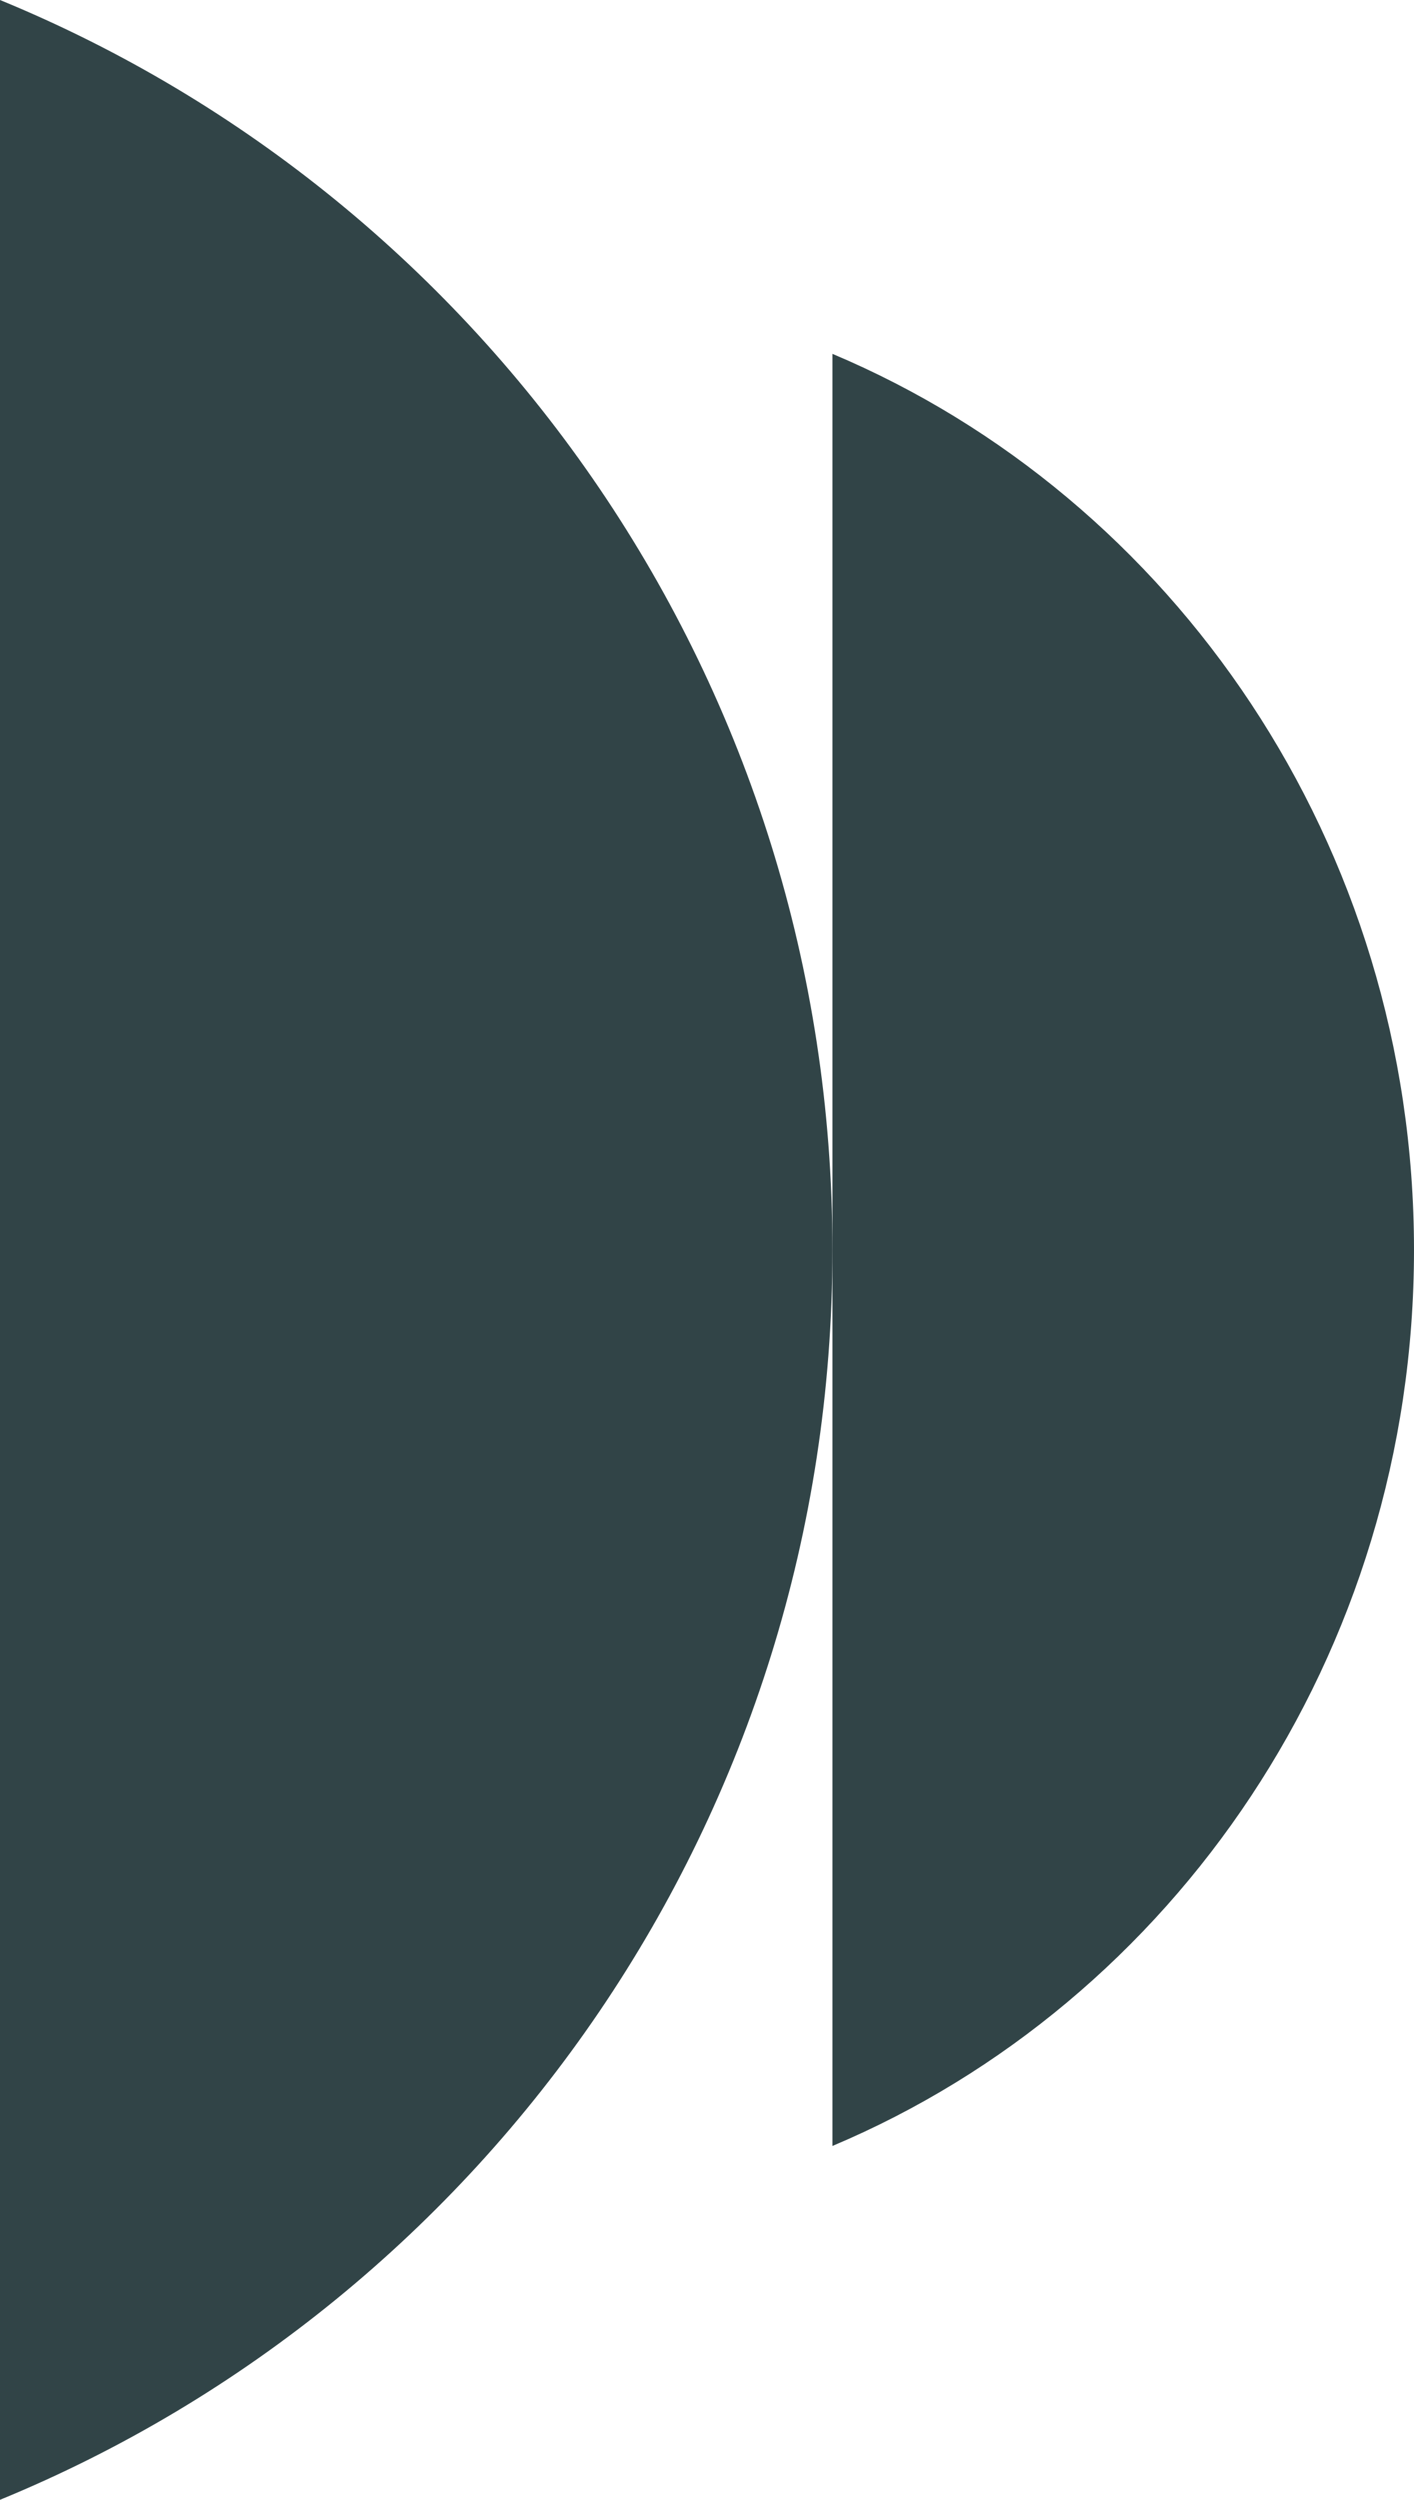 <svg width="150" height="265" viewBox="0 0 150 265" fill="none" xmlns="http://www.w3.org/2000/svg">
<path d="M88.306 132.5C88.306 72.576 51.792 21.263 1.8287e-06 0L0 265C51.792 243.737 88.306 192.424 88.306 132.5Z" fill="#314447"/>
<path d="M150 132.5C150 89.541 124.49 52.755 88.306 37.511L88.306 227.489C124.49 212.246 150 175.459 150 132.5Z" fill="#314447"/>
</svg>
